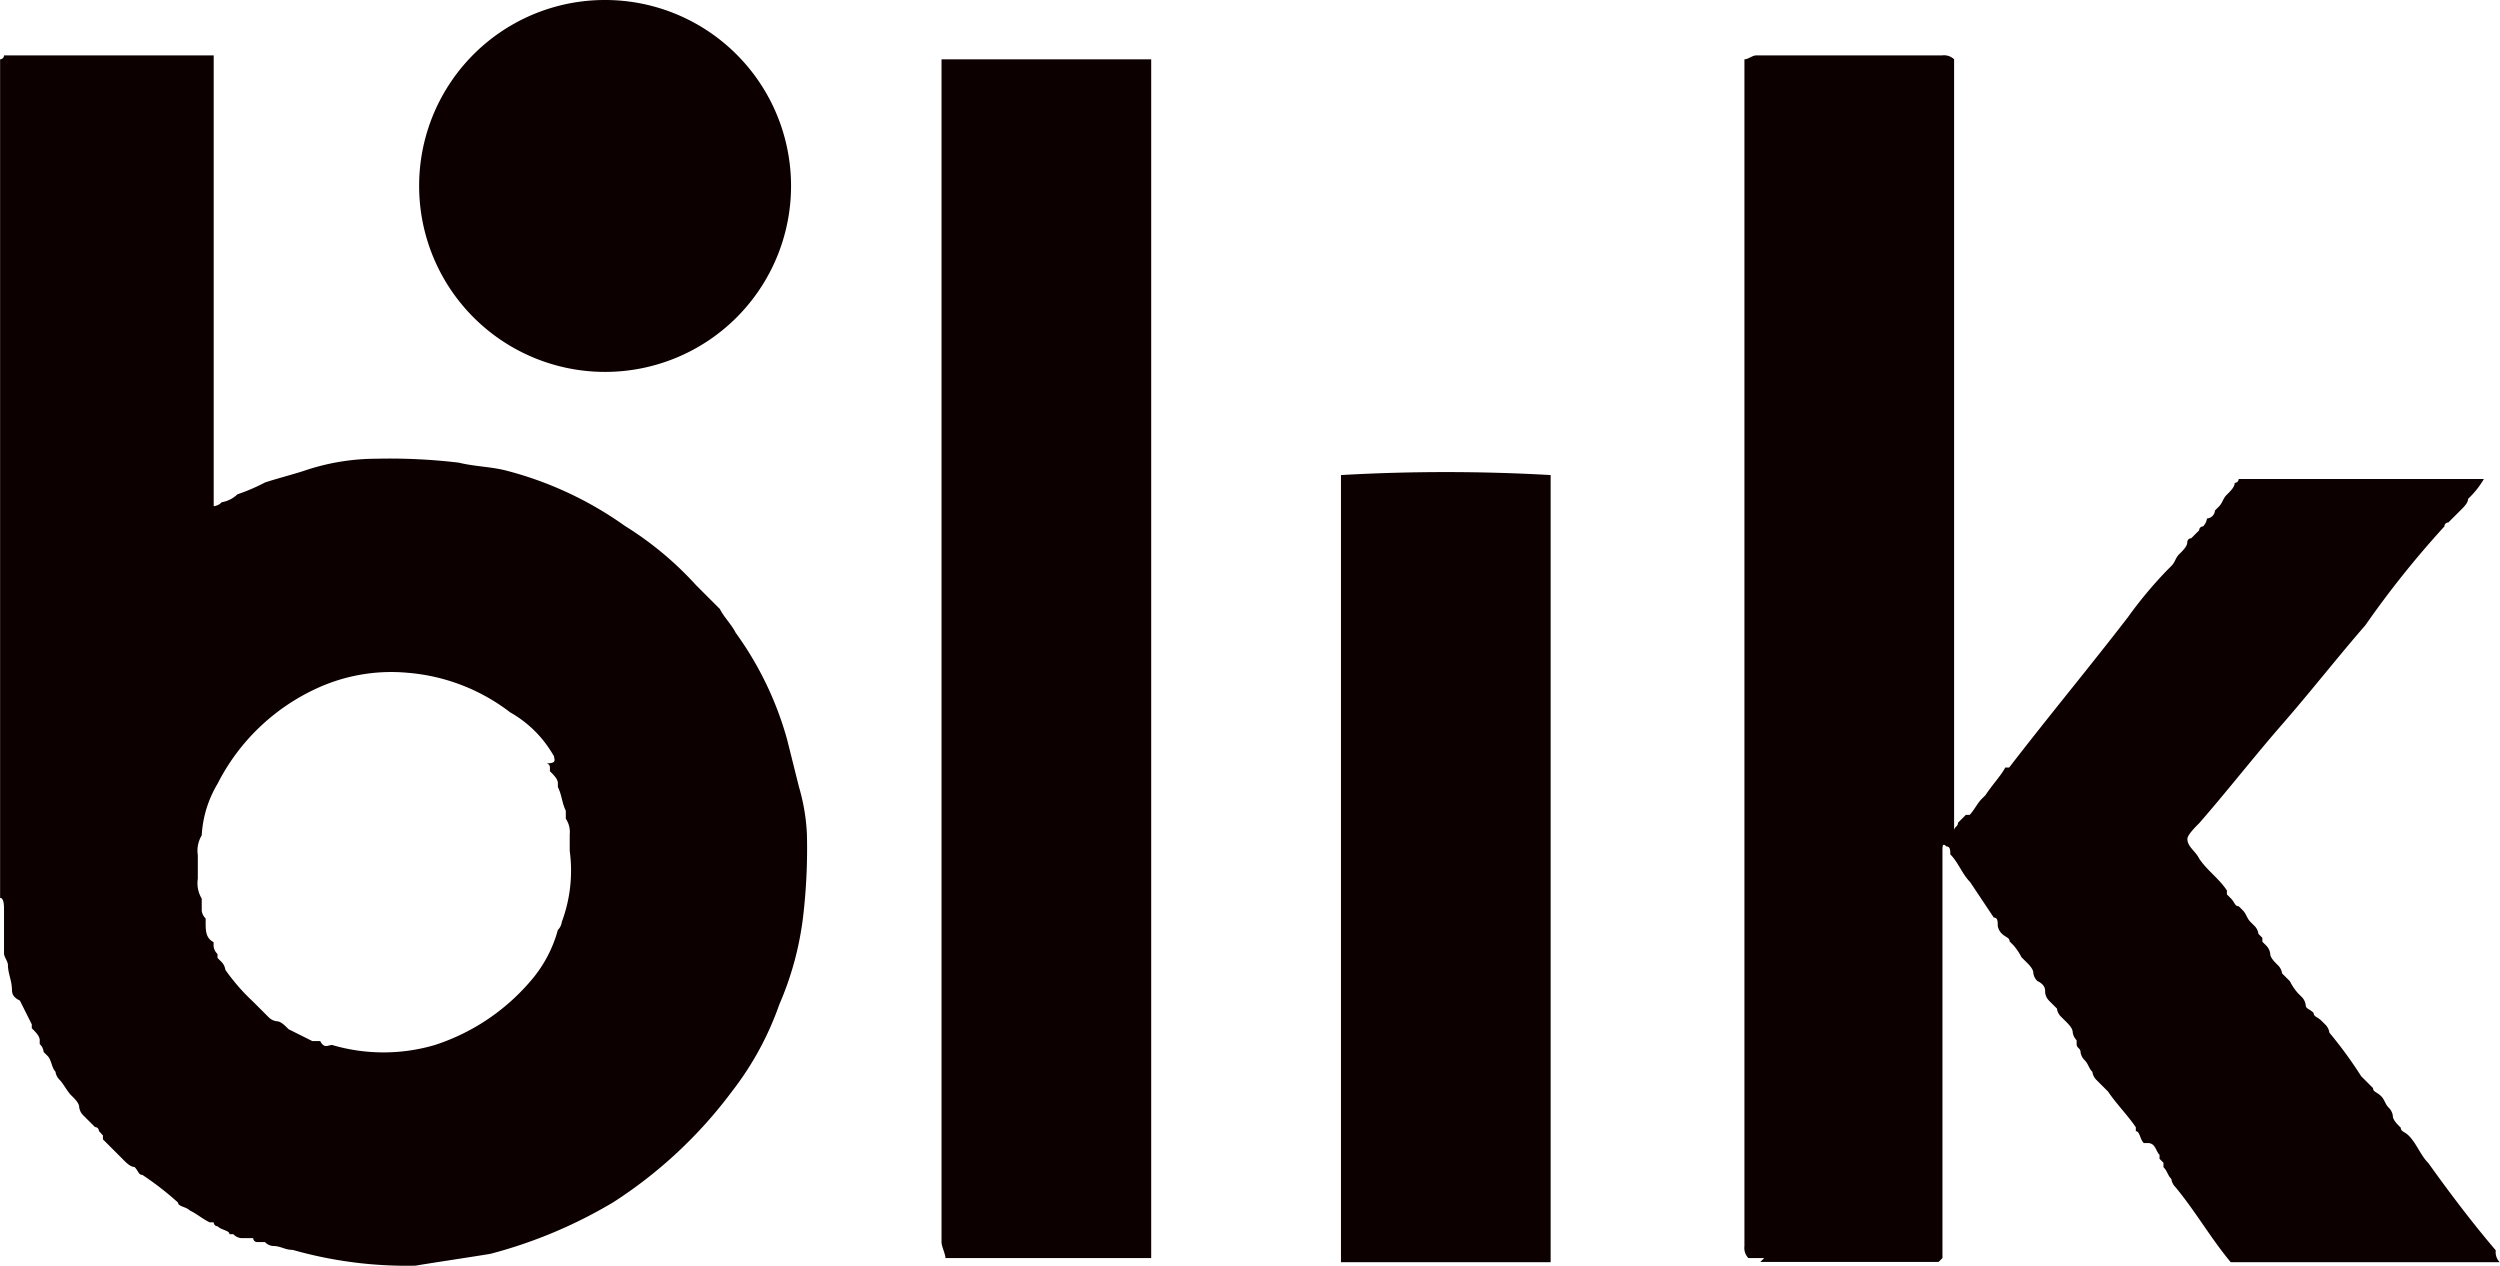 <svg id="blik" xmlns="http://www.w3.org/2000/svg" width="23.608" height="11.953" viewBox="0 0 23.608 11.953">
  <path id="Path_64" data-name="Path 64" d="M.112,284.258c0-.075-.037-.149-.037-.224,0-.037-.037-.075-.037-.112v-.411c0-.037,0-.112-.037-.112V275.48a.037.037,0,0,0,.037-.037h1.98V279.7a.116.116,0,0,0,.075-.037.283.283,0,0,0,.149-.075h0a1.832,1.832,0,0,0,.261-.112c.112-.037.261-.075.374-.112a2.115,2.115,0,0,1,.672-.112,5.517,5.517,0,0,1,.784.037c.149.037.3.037.448.075a3.4,3.4,0,0,1,1.121.523,3.156,3.156,0,0,1,.672.56l.224.224c.037.075.112.149.149.224a3.155,3.155,0,0,1,.486,1.009l.112.448a1.875,1.875,0,0,1,.075.448,5.517,5.517,0,0,1-.037.784,2.967,2.967,0,0,1-.224.822,2.9,2.9,0,0,1-.448.822,4.293,4.293,0,0,1-1.121,1.046,4.482,4.482,0,0,1-1.158.486c-.224.037-.486.075-.71.112a3.941,3.941,0,0,1-1.158-.149c-.075,0-.112-.037-.187-.037a.116.116,0,0,1-.075-.037H2.428a.037.037,0,0,1-.037-.037H2.279a.116.116,0,0,1-.075-.037H2.167c0-.037-.075-.037-.112-.075h0a.037.037,0,0,1-.037-.037H1.98c-.075-.037-.112-.075-.187-.112-.037-.037-.112-.037-.112-.075a2.845,2.845,0,0,0-.336-.261c-.037,0-.037-.037-.075-.075-.037,0-.075-.037-.112-.075l-.037-.037-.037-.037-.112-.112v-.037L.934,285.6a.037.037,0,0,0-.037-.037l-.112-.112a.131.131,0,0,1-.037-.075c0-.037-.037-.075-.075-.112s-.075-.112-.112-.149a.13.13,0,0,1-.037-.075c-.037-.037-.037-.112-.075-.149l-.037-.037h0a.116.116,0,0,0-.037-.075v-.037c0-.037-.037-.075-.075-.112h0v-.037l-.112-.224c-.075-.037-.075-.075-.075-.112h0Zm5.117-2.2a1.086,1.086,0,0,0-.411-.411,1.832,1.832,0,0,0-.971-.374,1.679,1.679,0,0,0-.859.149,1.973,1.973,0,0,0-.934.9,1.059,1.059,0,0,0-.149.486.28.28,0,0,0-.037.187v.224a.28.28,0,0,0,.037.187v.112a.116.116,0,0,0,.037.075v.037c0,.075,0,.149.075.187v.037a.116.116,0,0,0,.037.075v.037h0l.037.037h0a.13.13,0,0,1,.037.075h0a1.871,1.871,0,0,0,.261.3l.112.112.037.037a.13.13,0,0,0,.075.037c.037,0,.075.037.112.075l.224.112h.075c.037.075.075.037.112.037a1.717,1.717,0,0,0,.971,0,2,2,0,0,0,.9-.6,1.23,1.23,0,0,0,.261-.486.131.131,0,0,0,.037-.075,1.39,1.39,0,0,0,.075-.672V282.8a.225.225,0,0,0-.037-.149v-.075c-.037-.075-.037-.149-.075-.224v-.037c0-.037-.037-.075-.075-.112v-.037a.037.037,0,0,0-.037-.037h0c.112,0,.075-.037.075-.075h0ZM16.66,286.8H16.51a.137.137,0,0,1-.037-.112V275.48c.037,0,.075-.037.112-.037h1.756a.137.137,0,0,1,.112.037v7.284h0c0-.037.037-.037.037-.075l.037-.037.037-.037H18.6c.037-.037.075-.112.112-.149l.037-.037c.075-.112.149-.187.187-.261h.037c.374-.486.747-.934,1.121-1.419a3.957,3.957,0,0,1,.374-.448l.037-.037c.037-.037.037-.075.075-.112s.075-.075.075-.112a.037.037,0,0,1,.037-.037l.075-.075a.037.037,0,0,1,.037-.037.13.13,0,0,0,.037-.075.08.08,0,0,0,.075-.075l.037-.037c.037-.037.037-.075.075-.112s.075-.075.075-.112a.037.037,0,0,0,.037-.037h2.316a.815.815,0,0,1-.149.187c0,.037-.037.075-.075.112l-.112.112a.037.037,0,0,0-.037.037,9.091,9.091,0,0,0-.747.934c-.261.3-.523.635-.784.934s-.523.635-.784.934c-.037.037-.112.112-.112.149,0,.075.075.112.112.187.075.112.187.187.261.3v.037l.037.037c.037.037.037.075.075.075l.037.037c.037.037.037.075.075.112l.037.037a.13.13,0,0,1,.037.075l.037.037v.037h0l.037.037a.13.13,0,0,1,.037.075c0,.037.037.075.075.112a.13.13,0,0,1,.037.075h0l.037.037.037.037a.536.536,0,0,0,.075.112l.037.037a.13.13,0,0,1,.037.075c0,.037.037.037.075.075,0,.037.037.037.075.075h0l.037.037a.13.13,0,0,1,.037.075,3.919,3.919,0,0,1,.3.411l.112.112c0,.037.037.037.075.075s.037.075.075.112a.13.13,0,0,1,.037.075c0,.037.037.075.075.112,0,.037.037.037.075.075.075.075.112.187.187.261.187.262.411.56.635.822a.137.137,0,0,0,.037.112h-2.54c-.187-.224-.336-.486-.523-.71a.13.13,0,0,1-.037-.075c-.037-.037-.037-.075-.075-.112V285.9l-.037-.037v-.037c-.037-.037-.037-.112-.112-.112h-.037c-.037-.037-.037-.112-.075-.112v-.037c-.075-.112-.187-.224-.261-.336l-.112-.112a.13.13,0,0,1-.037-.075c-.037-.037-.037-.075-.075-.112a.13.13,0,0,1-.037-.075c0-.037-.037-.037-.037-.075v-.037a.13.13,0,0,1-.037-.075c0-.037-.037-.075-.075-.112h0l-.037-.037a.13.13,0,0,1-.037-.075l-.037-.037-.037-.037a.131.131,0,0,1-.037-.075c0-.037,0-.075-.075-.112a.13.13,0,0,1-.037-.075c0-.037-.037-.075-.075-.112h0l-.037-.037a.537.537,0,0,0-.075-.112l-.037-.037c0-.037-.037-.037-.075-.075a.13.13,0,0,1-.037-.075c0-.037,0-.075-.037-.075l-.224-.336c-.075-.075-.112-.187-.187-.261,0-.037,0-.075-.037-.075-.037-.037-.037,0-.037.037V286.8l-.037.037H16.623l.037-.037h0Zm-7.172,0h-.56c0-.037-.037-.112-.037-.149V275.48h1.98V286.8H9.488Z" transform="translate(0 -274.92)" fill="#0c0000"/>
  <path id="Path_65" data-name="Path 65" d="M173.5,252.759a1.756,1.756,0,1,1-1.756,1.756A1.754,1.754,0,0,1,173.5,252.759Z" transform="translate(-167.786 -252.759)" fill="#0c0000"/>
  <path id="Path_66" data-name="Path 66" d="M549.262,453.318V446a17.5,17.5,0,0,1,1.98,0v7.433h-1.98v-.112h0Z" transform="translate(-536.599 -441.514)" fill="#0c0000"/>
</svg>
